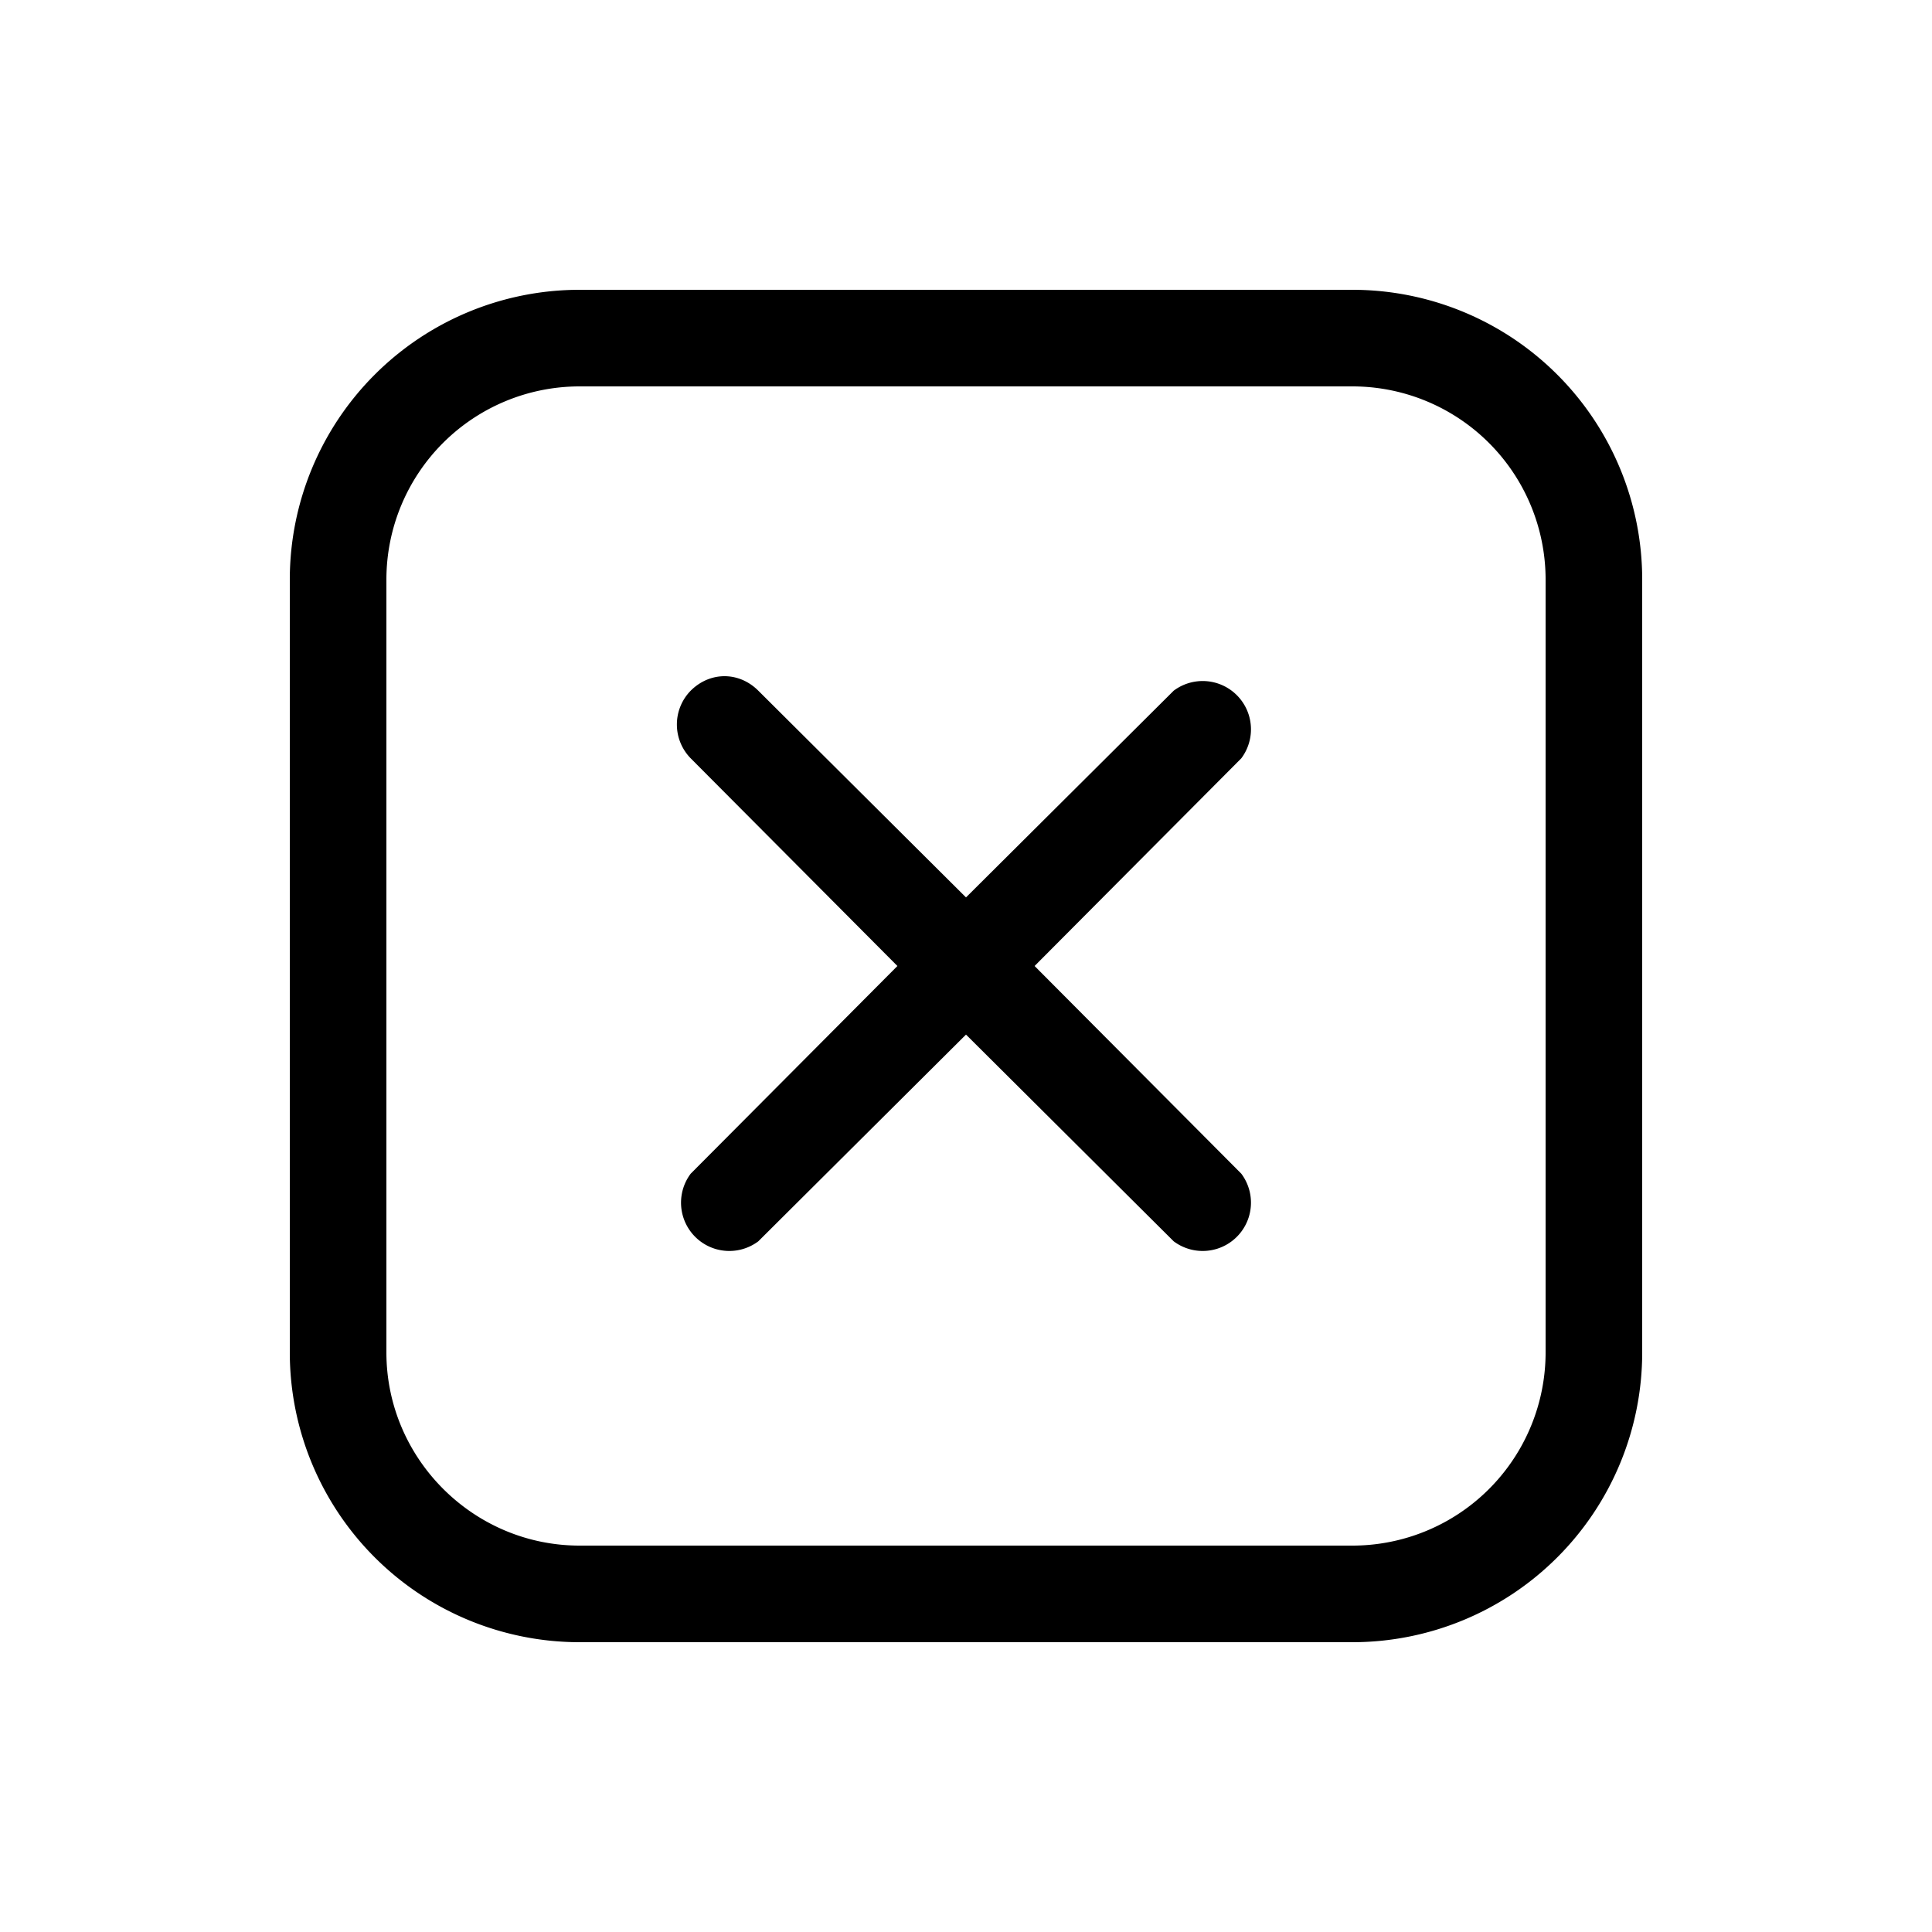 <svg width="20" height="20" viewBox="0 0 20 20" xmlns="http://www.w3.org/2000/svg"><path d="M7.15 7.15c.2-.2.5-.2.7 0L10 9.29l2.15-2.14a.5.5 0 0 1 .7.7L10.71 10l2.14 2.15a.5.5 0 0 1-.7.7L10 10.71l-2.15 2.14a.5.5 0 0 1-.7-.7L9.29 10 7.15 7.85a.5.5 0 0 1 0-.7ZM3 6a3 3 0 0 1 3-3h8a3 3 0 0 1 3 3v8a3 3 0 0 1-3 3H6a3 3 0 0 1-3-3V6Zm3-2a2 2 0 0 0-2 2v8c0 1.1.9 2 2 2h8a2 2 0 0 0 2-2V6a2 2 0 0 0-2-2H6Z"/></svg>